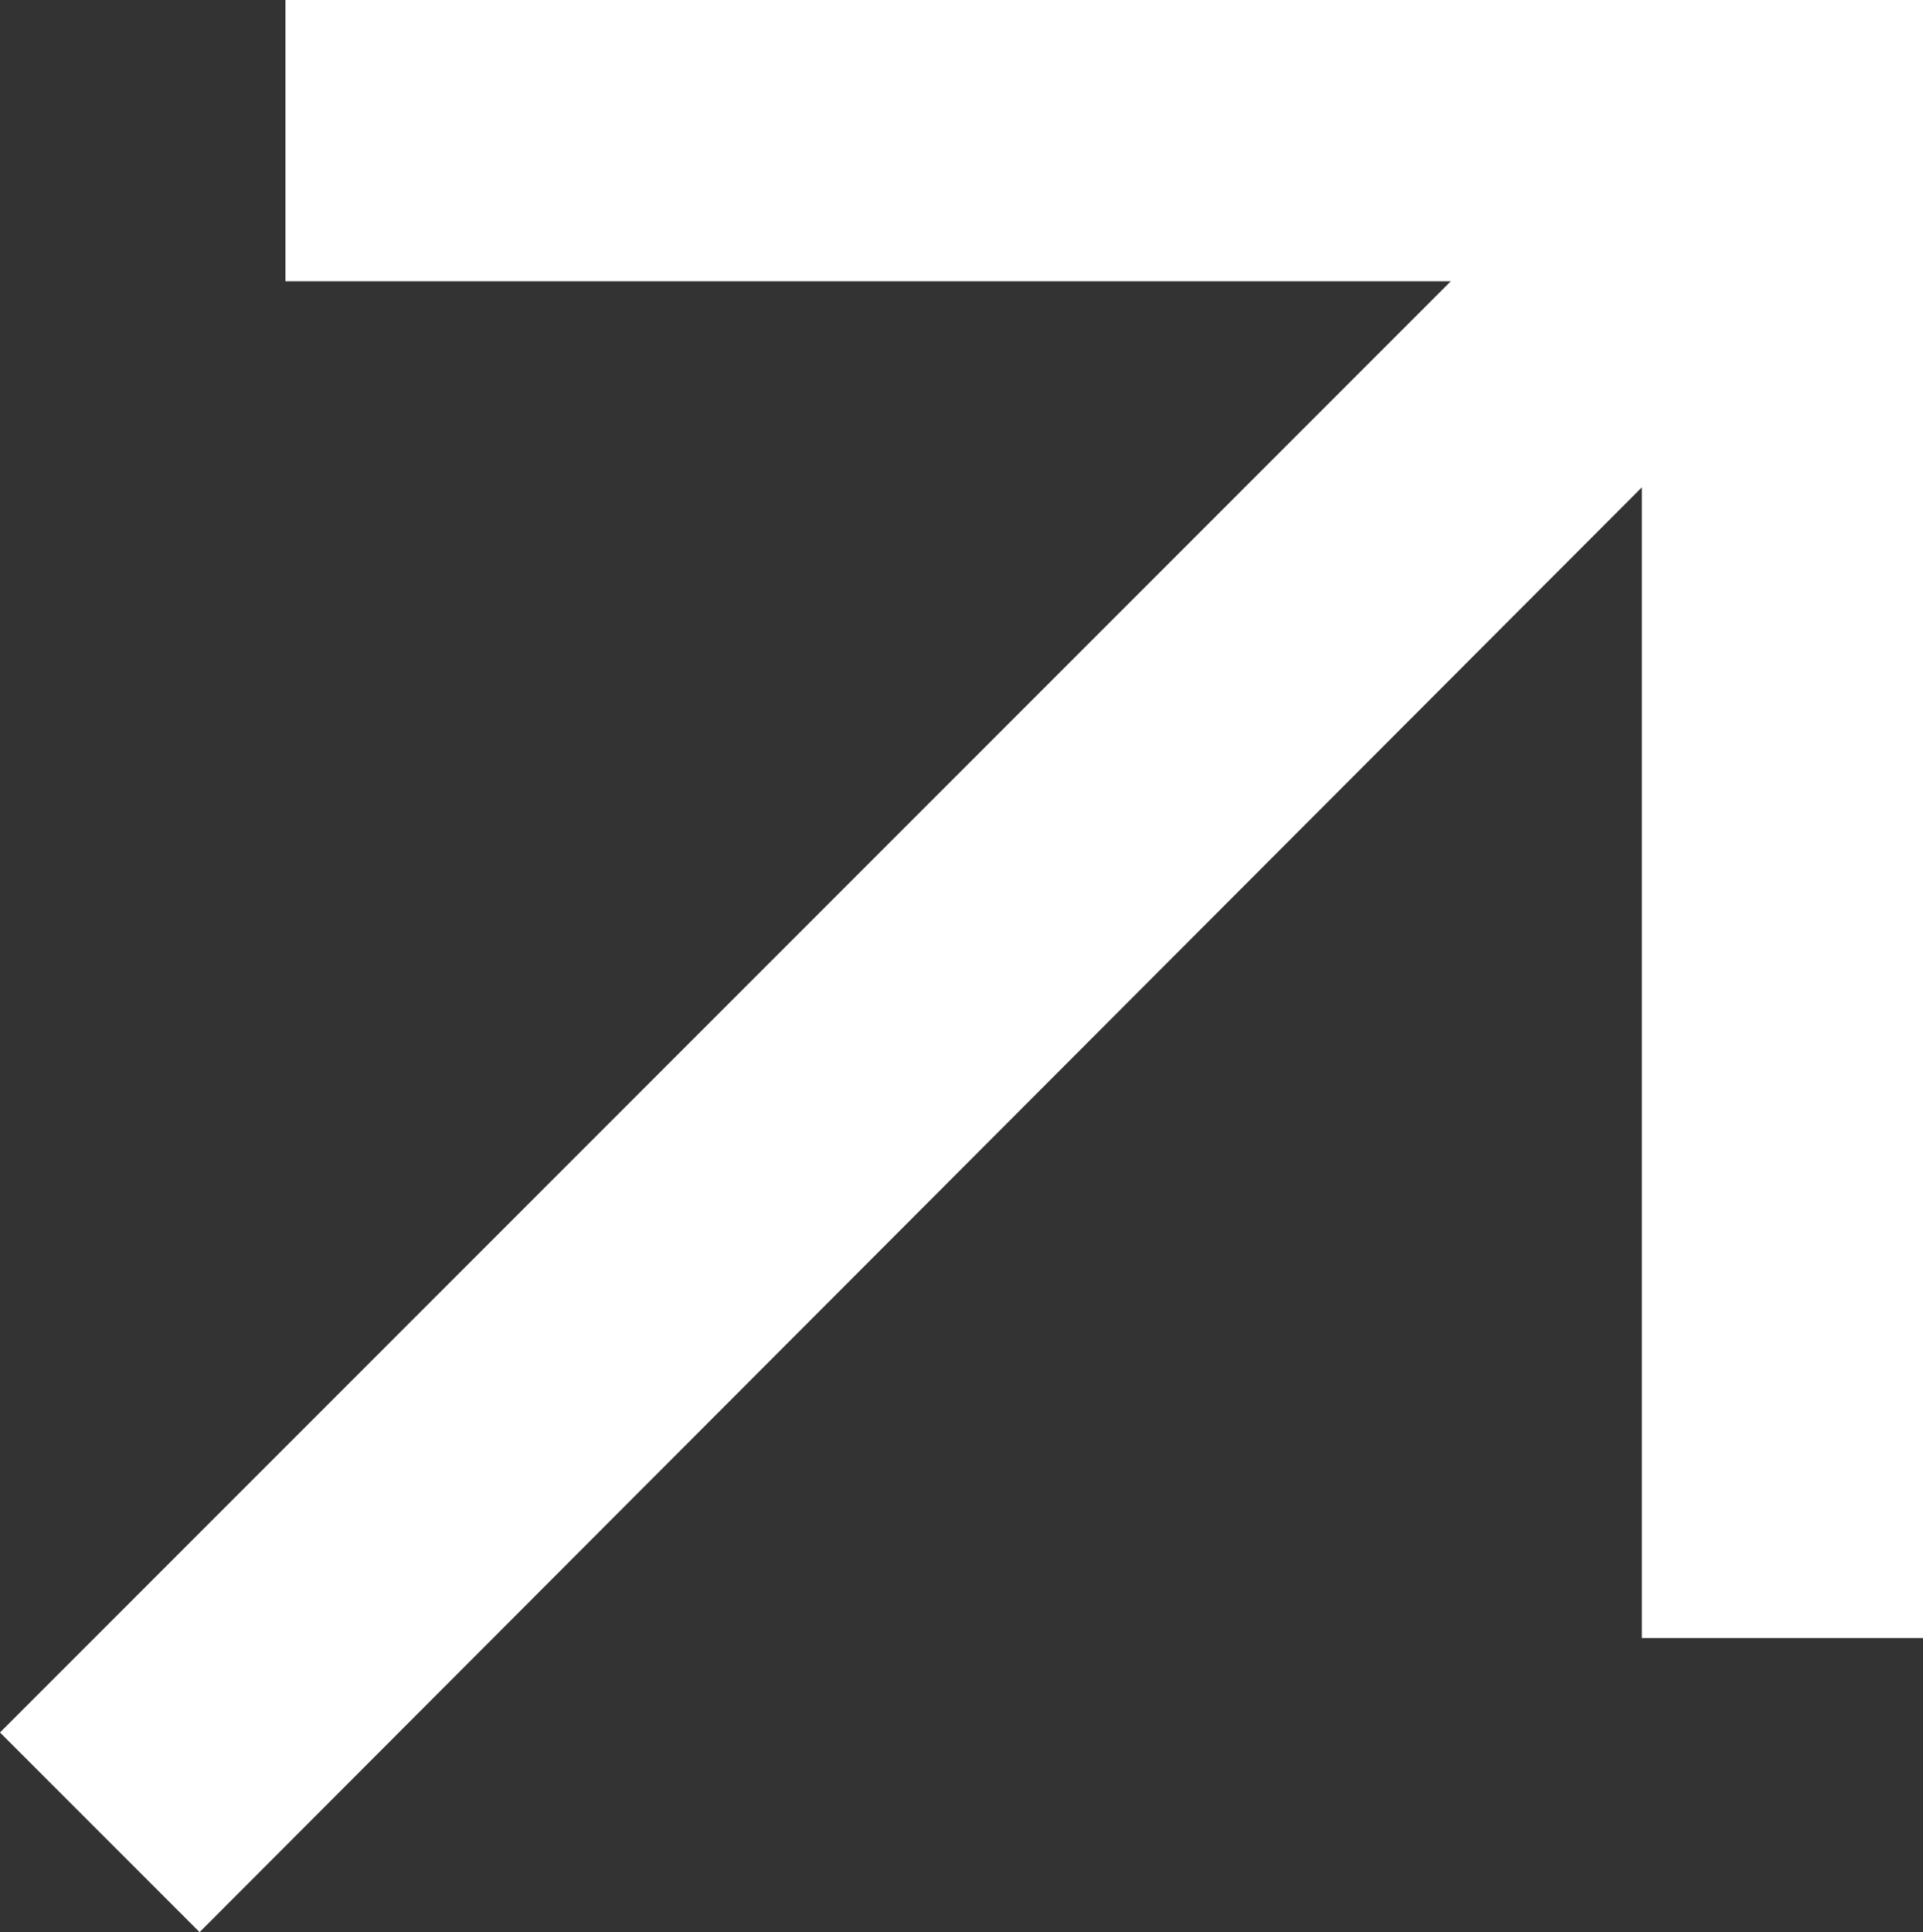 <?xml version="1.0" encoding="UTF-8"?>
<svg id="Layer_4" xmlns="http://www.w3.org/2000/svg" version="1.1" viewBox="0 0 89.6 90">
  <rect x="0" y="0" width="89.6" height="90" fill="#333333" stroke="none"/>
  <!-- Generator: Adobe Illustrator 29.8.1, SVG Export Plug-In . SVG Version: 2.1.1 Build 2)  -->
  <defs>
    <style>
      .st0 {
        fill: #fff;
      }
    </style>
  </defs>
  <polygon class="st0" points="89.6 0 13.3 0 13.3 13.1 67.6 13.1 0 80.7 9.3 90 76.5 22.7 76.5 76.3 89.6 76.3 89.6 0"/>
</svg>